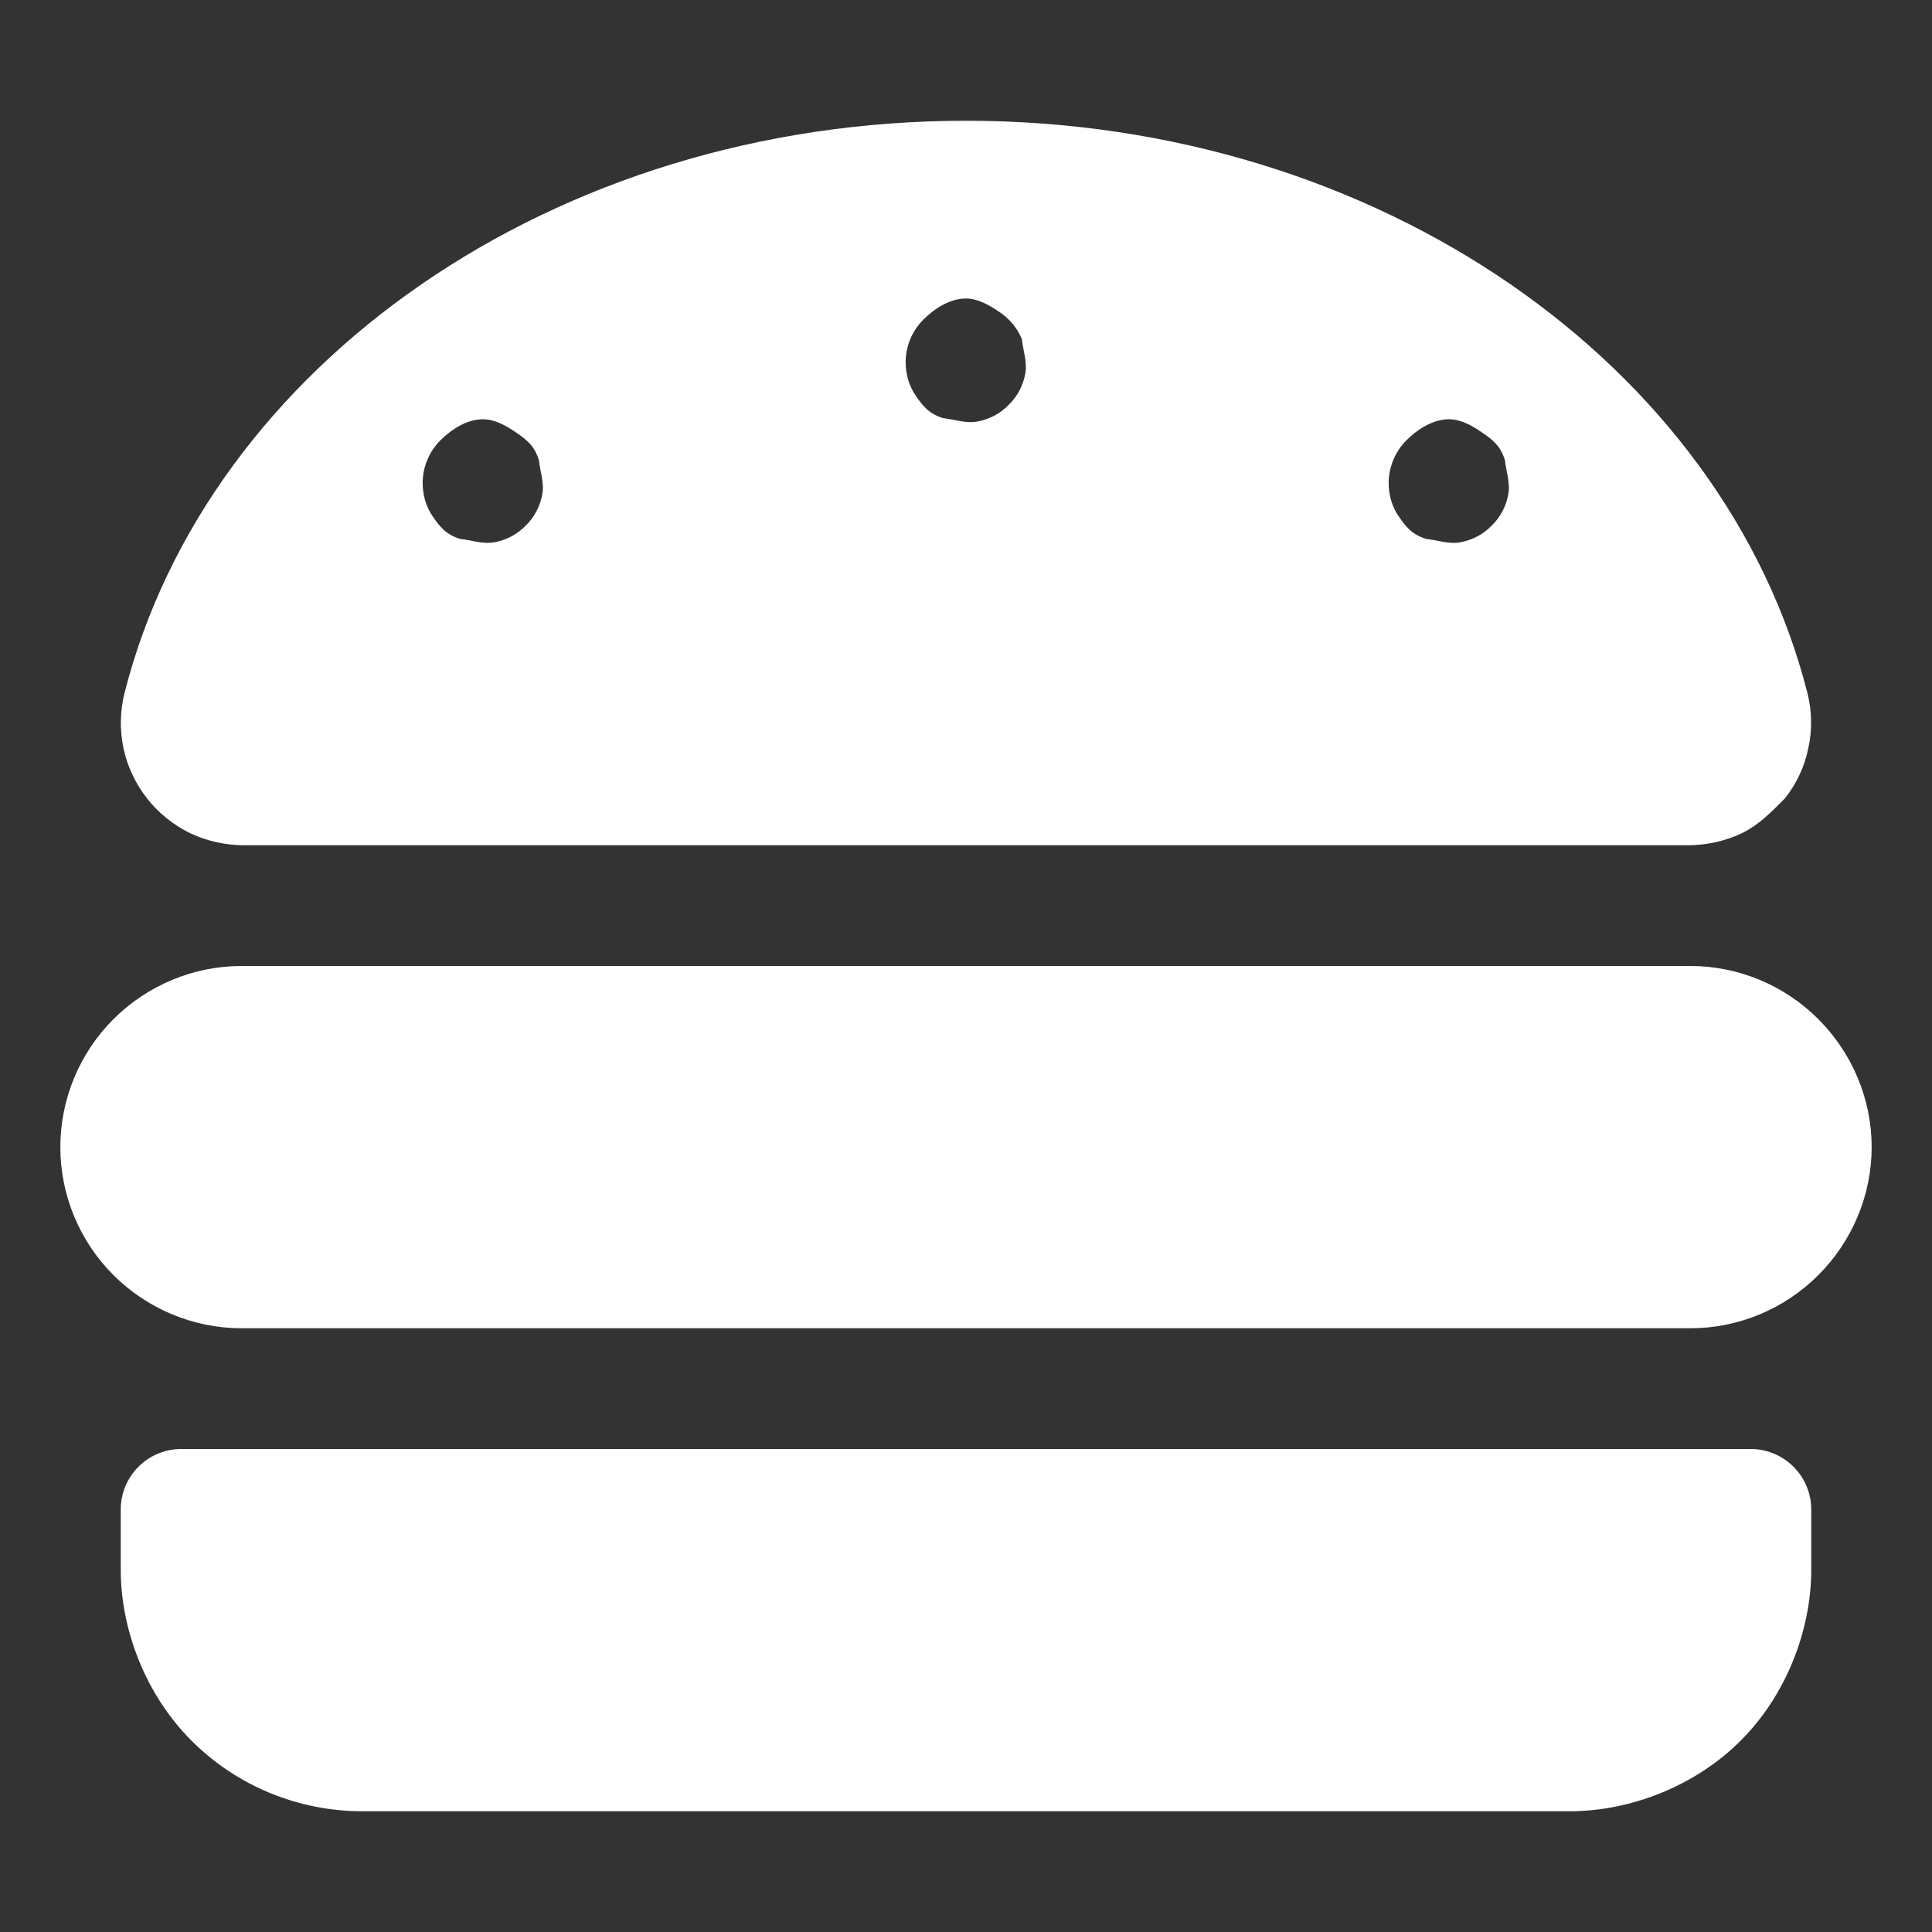 <svg width="26" height="26" viewBox="0 0 26 26" fill="none" xmlns="http://www.w3.org/2000/svg">
<rect x="0" y="0" width="26" height="26" fill="#333333" stroke="none"/>
<path d="M24.471 13.716C24.928 14.173 25.188 14.793 25.188 15.438C25.188 16.082 24.928 16.702 24.471 17.159C24.015 17.616 23.395 17.875 22.75 17.875H3.25C2.604 17.875 1.984 17.616 1.526 17.159C1.069 16.702 0.812 16.082 0.812 15.438C0.812 14.793 1.069 14.173 1.526 13.716C1.984 13.259 2.604 13 3.25 13H22.75C23.395 13 24.015 13.259 24.471 13.716ZM24.136 19.739C24.289 19.891 24.375 20.099 24.375 20.312V21.125C24.375 21.943 24.035 22.816 23.425 23.425C22.816 24.035 21.943 24.375 21.125 24.375H4.875C4.013 24.375 3.187 24.035 2.577 23.425C1.967 22.816 1.625 21.943 1.625 21.125V20.312C1.625 20.099 1.711 19.891 1.863 19.739C2.016 19.586 2.222 19.5 2.438 19.5H23.562C23.776 19.5 23.984 19.586 24.136 19.739ZM2.559 11.213C2.332 11.101 2.134 10.943 1.979 10.745C1.824 10.547 1.716 10.319 1.663 10.075C1.61 9.826 1.615 9.572 1.675 9.329C2.792 4.927 7.439 1.625 13 1.625C18.561 1.625 23.207 4.927 24.324 9.329C24.385 9.572 24.39 9.826 24.334 10.075C24.284 10.319 24.177 10.547 24.02 10.745C23.822 10.943 23.669 11.101 23.441 11.213C23.217 11.319 22.968 11.375 22.715 11.375H3.284C3.033 11.375 2.785 11.319 2.559 11.213ZM18.926 5.926C18.774 6.079 18.688 6.287 18.688 6.5C18.688 6.662 18.733 6.82 18.825 6.952C18.916 7.084 18.997 7.191 19.19 7.252C19.337 7.267 19.5 7.328 19.657 7.297C19.815 7.267 19.962 7.191 20.074 7.074C20.191 6.962 20.267 6.815 20.297 6.657C20.328 6.5 20.267 6.338 20.252 6.19C20.191 5.997 20.084 5.916 19.952 5.825C19.82 5.733 19.663 5.642 19.5 5.642C19.287 5.642 19.078 5.774 18.926 5.926ZM12.426 4.301C12.274 4.453 12.188 4.66 12.188 4.875C12.188 5.035 12.233 5.195 12.325 5.327C12.416 5.459 12.497 5.566 12.69 5.627C12.838 5.642 13 5.703 13.157 5.672C13.315 5.642 13.462 5.566 13.574 5.449C13.691 5.337 13.767 5.19 13.797 5.033C13.828 4.876 13.767 4.713 13.752 4.564C13.691 4.415 13.584 4.288 13.452 4.2C13.32 4.11 13.162 4.017 13 4.017C12.787 4.017 12.579 4.148 12.426 4.301ZM5.926 5.926C5.774 6.079 5.688 6.287 5.688 6.5C5.688 6.662 5.733 6.82 5.825 6.952C5.916 7.084 5.997 7.191 6.19 7.252C6.338 7.267 6.5 7.328 6.657 7.297C6.815 7.267 6.962 7.191 7.074 7.074C7.191 6.962 7.267 6.815 7.297 6.657C7.328 6.5 7.267 6.338 7.252 6.19C7.191 5.997 7.084 5.916 6.952 5.825C6.82 5.733 6.662 5.642 6.5 5.642C6.287 5.642 6.079 5.774 5.926 5.926Z" fill="white"/>
</svg>
